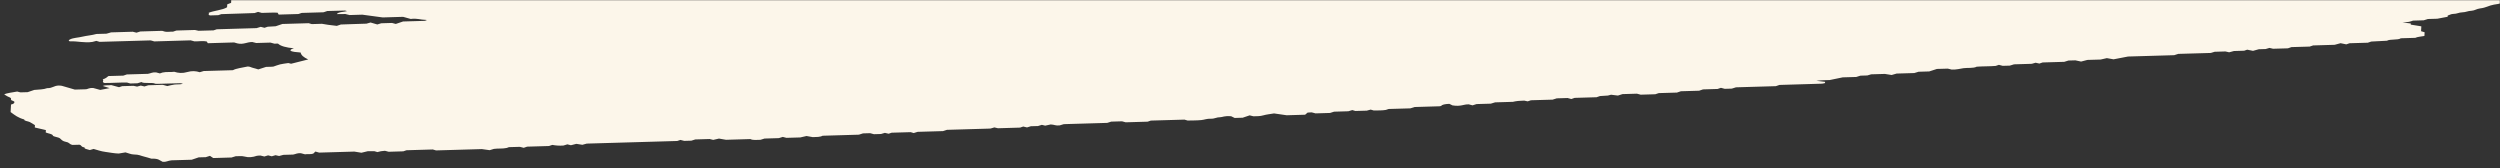 <svg width="1440" height="97" viewBox="0 0 1440 97" fill="none" xmlns="http://www.w3.org/2000/svg">
<rect x="0" y="0" width="1440" height="97" fill="#333333" stroke="none"/>
<mask id="mask0_214_327" style="mask-type:alpha" maskUnits="userSpaceOnUse" x="0" y="0" width="1440" height="97">
<rect width="1440" height="97" fill="#D9D9D9"/>
</mask>
<g mask="url(#mask0_214_327)">
<path d="M1323.98 -23.907C1324.22 -23.916 1324.91 -23.943 1326.4 -23.979C1328.92 -23.659 1330.39 -22.601 1333.88 -22.13C1334.77 -22.331 1335.88 -22.571 1337.19 -22.871C1337.69 -22.755 1338.39 -22.584 1339.16 -22.394C1339.88 -22.62 1340.6 -22.845 1341.39 -23.093C1342.74 -23.135 1344.13 -23.177 1345.52 -23.209C1346.04 -23.386 1346.53 -23.55 1347.41 -23.854C1350.09 -23.936 1353.13 -24.02 1355.81 -24.102C1356.69 -24.396 1357.18 -24.571 1357.93 -24.818C1359.71 -24.865 1361.76 -24.933 1363.81 -24.99C1364.73 -25.234 1365.52 -25.451 1366.6 -25.742C1367.92 -25.782 1369.57 -25.824 1370.99 -25.868C1371.66 -25.665 1372.16 -25.528 1372.73 -25.352C1373.45 -25.567 1374.2 -25.783 1375.02 -26.032C1376.97 -26.086 1379.05 -26.145 1381.14 -26.214C1381.95 -26.474 1382.71 -26.711 1383.49 -26.959C1386.27 -27.045 1389.08 -27.121 1391.85 -27.206C1392.37 -27.382 1392.86 -27.557 1393.45 -27.746C1395.69 -28.143 1398.07 -28.026 1400.42 -28.064C1400.92 -27.916 1401.39 -27.778 1402.1 -27.565C1404.21 -27.625 1406.56 -27.694 1408.84 -27.76C1409.39 -27.948 1409.92 -28.124 1410.57 -28.347C1413.15 -28.424 1415.92 -28.499 1418.9 -28.592C1420.93 -28.284 1423.19 -27.944 1425.92 -27.538C1426.68 -27.567 1428.07 -27.599 1429.98 -27.651C1430.2 -27.305 1430.44 -26.951 1430.76 -26.421C1427.2 -26.15 1424.08 -26.198 1421.11 -26.053C1420.29 -25.803 1419.54 -25.566 1418.72 -25.306C1417.34 -25.264 1415.98 -25.222 1414.79 -25.187C1413.91 -24.935 1413.19 -24.73 1412.5 -24.538C1411.86 -24.722 1411.36 -24.869 1410.73 -25.053C1410.04 -24.86 1409.32 -24.656 1408.44 -24.403C1407.28 -24.37 1405.89 -24.327 1404.54 -24.286C1403.72 -24.036 1402.93 -23.787 1402.12 -23.538C1400.1 -23.482 1398.02 -23.423 1395.8 -23.359C1394.63 -22.939 1393.42 -22.498 1391.95 -21.973C1389.08 -21.895 1386.04 -21.8 1383.36 -21.729C1381.73 -21.177 1380.45 -20.743 1379.15 -20.308C1377.53 -20.205 1375.88 -20.09 1374.1 -19.98C1373.76 -19.343 1373.42 -18.726 1373.01 -17.982C1371.88 -18.271 1371.14 -18.452 1370.37 -18.651C1368.71 -18.057 1366.98 -17.46 1365.25 -16.842C1367.06 -16.203 1369.65 -16.792 1372.96 -16.668C1373.57 -16.39 1374.72 -15.881 1375.52 -15.517C1377.8 -15.583 1379.19 -15.626 1381.24 -15.683C1382.31 -15.318 1383.59 -14.836 1385.03 -14.422C1386.87 -13.878 1388.48 -13.294 1391.46 -13.148C1393.52 -13.039 1394.15 -11.949 1397.19 -12.159C1398.17 -11.665 1399.08 -11.159 1400.16 -10.69C1401.81 -9.962 1403.36 -9.209 1405.27 -8.543C1407.25 -7.848 1409.59 -7.25 1411.73 -6.614C1413.22 -6.66 1414.6 -6.692 1415.79 -6.727C1418.76 -6.205 1420.22 -5.241 1423.74 -4.907C1426.43 -4.655 1428.38 -3.803 1430.75 -3.186C1432.64 -3.237 1434.72 -3.296 1436.8 -3.365C1437.3 -3.218 1437.8 -3.081 1438.64 -2.821C1439.9 -2.827 1441.55 -2.828 1443.21 -2.839C1444.19 -2.231 1445.17 -1.623 1446.22 -0.976C1445.45 -0.499 1444.37 -0.031 1443.99 0.452C1443.49 1.075 1441.81 1.347 1440.74 1.784C1439.63 2.242 1438.01 2.408 1436.47 2.675C1433.44 3.196 1432.17 4.432 1428.41 4.867C1426.63 5.07 1425.32 6.109 1423.7 6.181C1421.32 6.293 1420.42 7.056 1418.27 7.107C1416.22 7.154 1415.33 8.021 1412.88 8.031C1411.96 8.035 1410.86 8.649 1409.88 8.968C1409.88 9.217 1409.86 9.437 1409.84 9.656C1408.06 9.995 1406.32 10.322 1403.86 10.79C1402.63 10.827 1400.55 10.885 1398.47 10.944C1397.65 11.194 1396.9 11.441 1396.08 11.691C1394.07 11.747 1391.95 11.807 1389.9 11.875C1389.08 12.124 1388.43 12.42 1387.51 12.59C1386.69 12.747 1385.64 12.777 1383.85 12.928C1385.95 13.191 1387.28 13.359 1388.64 13.526C1388.65 13.755 1388.63 13.974 1388.6 14.183C1390.57 14.504 1392.53 14.814 1394.69 15.169C1394.63 16.16 1394.6 17.119 1394.54 17.975C1395.37 18.224 1395.87 18.361 1396.58 18.574C1396.54 19.242 1396.5 19.982 1396.46 20.712C1394.69 21.092 1392.44 21.157 1391.21 21.798C1388.46 21.881 1385.66 21.957 1382.88 22.043C1381.27 23.207 1376.67 22.394 1374.89 23.461C1371.82 23.62 1368.78 23.778 1365.85 23.931C1365.26 24.131 1364.73 24.307 1363.85 24.601C1360.48 24.698 1356.71 24.811 1353.34 24.908C1352.46 25.202 1351.97 25.377 1351.45 25.553C1350.45 25.342 1349.45 25.14 1348.18 24.877C1346.94 25.215 1345.89 25.495 1344.77 25.808C1340.68 25.923 1336.48 26.052 1332.35 26.168C1331.79 26.356 1331.27 26.532 1330.39 26.826C1327.02 26.923 1323.25 27.036 1319.88 27.133C1319 27.427 1318.51 27.602 1317.82 27.836C1315.24 27.914 1312.5 27.987 1309.29 28.078C1308.89 27.979 1308.12 27.8 1307.22 27.595C1306.57 27.787 1305.85 28.002 1305 28.242C1303.78 28.279 1302.39 28.321 1301.07 28.361C1299.95 28.664 1298.94 28.953 1297.73 29.29C1296.43 29.027 1295.43 28.816 1294.39 28.616C1293.9 28.791 1293.38 28.956 1292.63 29.214C1290.84 29.261 1288.83 29.328 1286.75 29.387C1285.83 29.63 1285.04 29.847 1283.99 30.127C1283.43 30.003 1282.73 29.842 1281.86 29.636C1280.04 29.684 1277.96 29.753 1275.64 29.821C1275.06 29.999 1274.3 30.236 1273.42 30.499C1267.24 30.683 1260.96 30.86 1254.68 31.037C1253.86 31.297 1253.11 31.534 1252.33 31.783C1243.24 32.047 1234.15 32.31 1225.76 32.558C1222.6 33.167 1219.97 33.674 1217.41 34.167C1216.15 33.945 1215.05 33.747 1213.55 33.482C1212.63 33.694 1211.51 33.944 1209.94 34.296C1207.76 34.358 1204.98 34.444 1202.34 34.513C1201.13 34.83 1200.08 35.099 1198.7 35.464C1197.53 35.207 1196.5 34.986 1195.43 34.756C1194.14 34.795 1192.76 34.837 1191.43 34.867C1190.62 35.127 1189.83 35.365 1189.01 35.615C1184.85 35.733 1180.65 35.862 1176.55 35.976C1175.97 36.176 1175.48 36.351 1174.69 36.61C1174.06 36.478 1173.39 36.326 1172.52 36.13C1171.9 36.3 1171.18 36.504 1170.3 36.757C1167.02 36.85 1163.55 36.951 1160.08 37.053C1159.27 37.302 1158.48 37.541 1157.63 37.802C1156.34 37.841 1154.95 37.883 1153.53 37.917C1152.83 37.735 1152.1 37.545 1151.36 37.344C1150.87 37.519 1150.35 37.684 1149.53 37.965C1146.14 38.272 1142.32 38.136 1138.6 38.414C1136.62 39.426 1133.46 38.943 1130.99 39.277C1128.81 39.579 1126.98 40.179 1124.2 40.077C1123.6 39.934 1122.83 39.745 1121.93 39.529C1120.05 39.58 1117.96 39.649 1115.68 39.705C1114.31 40.143 1112.81 40.637 1111.24 41.145C1109.19 41.202 1107.07 41.262 1105.09 41.327C1104.24 41.589 1103.46 41.827 1102.64 42.077C1099.17 42.178 1095.7 42.279 1092.46 42.371C1091.48 42.648 1090.69 42.876 1089.58 43.2C1088.48 43.023 1087.38 42.846 1085.68 42.578C1083.67 42.634 1080.89 42.719 1077.79 42.807C1077.26 42.962 1076.48 43.19 1075.56 43.464C1074.37 43.499 1072.98 43.542 1071.6 43.584C1070.78 43.834 1070.03 44.081 1069.21 44.331C1066.47 44.415 1063.69 44.49 1061.41 44.556C1058.72 45.117 1056.42 45.59 1053.92 46.101C1051.81 46.182 1049.39 46.149 1046.23 46.541C1048.52 46.818 1049.92 46.983 1051.25 47.14C1051.26 47.4 1051.24 47.62 1051.21 47.839C1050.62 47.966 1050.07 48.174 1049.5 48.196C1041.18 48.462 1032.81 48.698 1024.95 48.925C1023.97 49.254 1023.48 49.429 1022.89 49.628C1015.29 49.845 1007.59 50.077 999.921 50.297C999.103 50.546 998.352 50.794 997.534 51.044C996.179 51.085 994.791 51.127 993.436 51.158C992.701 50.968 991.965 50.777 991.263 50.585C990.708 50.773 990.218 50.938 989.336 51.242C986.659 51.323 983.618 51.408 980.942 51.489C980.059 51.783 979.57 51.958 978.688 52.252C975.317 52.35 971.549 52.462 968.178 52.56C967.296 52.853 966.806 53.028 965.924 53.322C962.553 53.42 958.785 53.532 955.414 53.63C954.532 53.924 954.042 54.099 953.454 54.288C950.744 54.37 947.968 54.445 945.026 54.536C944.391 54.363 943.656 54.162 942.887 53.962C940.144 54.046 937.335 54.122 934.559 54.207C933.774 54.456 933.022 54.703 931.911 55.047C930.847 54.921 929.684 54.778 927.955 54.563C927.758 54.612 927.07 54.795 926.153 55.038C924.8 55.121 923.149 55.226 921.598 55.326C920.978 55.538 920.488 55.712 919.606 56.006C915.541 56.12 911.079 56.248 907.014 56.372C906.132 56.666 905.642 56.841 905.087 57.029C904.352 56.838 903.649 56.647 902.914 56.456C900.865 56.513 898.75 56.573 896.701 56.641C895.916 56.89 895.132 57.138 894.314 57.388C890.117 57.507 885.953 57.634 881.821 57.75C881.233 57.95 880.743 58.114 879.96 58.383C879.326 58.252 878.659 58.11 877.925 57.951C875.389 57.978 873.225 58.214 871.434 58.657C868.129 58.752 864.658 58.853 861.188 58.954C860.37 59.204 859.585 59.442 858.702 59.705C856.025 59.786 853.249 59.861 850.506 59.945C849.688 60.195 848.937 60.442 848.185 60.679C847.449 60.478 846.681 60.278 846.012 60.106C843.03 59.991 841.533 61.505 836.638 60.703C836.571 60.675 835.492 60.154 834.818 59.815C832.219 59.914 830.656 60.297 830.13 60.962C829.869 61.045 829.61 61.2 829.379 61.209C824.488 61.365 819.596 61.499 814.804 61.641C813.954 61.913 813.169 62.151 812.385 62.41C808.22 62.527 804.023 62.656 799.859 62.773C799.336 62.949 798.814 63.126 798.258 63.313C795.99 63.702 793.637 63.594 791.256 63.633C790.754 63.485 790.286 63.347 789.516 63.126C788.861 63.297 788.174 63.49 787.256 63.733C785.141 63.793 782.795 63.862 780.679 63.922C779.977 63.719 779.508 63.581 778.939 63.405C778.219 63.62 777.467 63.847 776.649 64.086C773.972 64.167 771.163 64.243 768.42 64.327C767.602 64.577 766.851 64.824 766.099 65.061C763.256 65.149 760.48 65.224 757.77 65.306C756.968 65.097 756.199 64.898 755.498 64.716C754.738 64.756 754.045 64.803 753.187 64.846C752.738 65.217 752.289 65.609 751.745 66.078C748.407 66.174 744.936 66.275 741.136 66.389C738.973 66.076 736.411 65.705 733.849 65.334C731.779 65.695 729.373 65.932 727.704 66.433C725.774 67.017 723.884 66.912 721.968 66.985C721.2 66.796 720.499 66.625 719.797 66.443C718.458 66.9 717.184 67.324 715.779 67.804C714.556 67.841 713.201 67.882 711.152 67.939C710.377 67.563 709.297 67.021 709.163 66.964C705.212 66.615 704.154 67.498 702.963 67.502C700.515 67.502 699.691 68.47 697.471 68.378C695.151 68.279 693.789 68.987 691.975 69.16C689.338 69.417 686.491 69.37 684.078 69.431C683.242 69.192 682.773 69.043 682.238 68.897C675.727 69.083 669.15 69.272 662.871 69.459C662.119 69.707 661.629 69.882 661.042 70.081C656.943 70.196 652.746 70.325 648.416 70.448C647.782 70.285 647.046 70.084 646.277 69.874C644.228 69.931 642.146 69.99 640.064 70.059C639.279 70.308 638.527 70.545 637.775 70.781C629.678 71.018 621.614 71.253 613.55 71.488C613.219 71.5 612.889 71.523 612.625 71.544C611.808 71.793 611.023 72.032 610.434 72.21C608.032 72.552 607.473 71.772 605.219 71.681C604.497 71.833 603.382 72.084 602.036 72.375C601.569 72.257 600.868 72.097 600.1 71.907C599.413 72.121 598.661 72.358 597.876 72.596C596.521 72.637 595.133 72.68 593.778 72.711C592.993 72.949 592.274 73.184 591.554 73.399C590.786 73.21 590.084 73.039 589.383 72.878C588.763 73.09 588.24 73.266 587.554 73.5C583.588 73.62 579.424 73.737 574.83 73.871C574.429 73.772 573.661 73.593 572.76 73.388C572.106 73.579 571.386 73.794 570.601 74.022C570.369 74.031 570.007 74.066 569.676 74.078C561.612 74.313 553.581 74.547 545.451 74.784C544.699 75.021 543.947 75.269 543.163 75.517C538.305 75.661 533.413 75.796 528.555 75.939C527.77 76.177 527.018 76.414 526.298 76.64C525.763 76.483 525.261 76.336 524.558 76.123C521.055 76.225 517.32 76.337 513.585 76.438C513.063 76.614 512.54 76.79 511.854 77.024C511.187 76.873 510.486 76.712 509.684 76.524C509.03 76.716 508.277 76.932 507.46 77.182C506.204 77.219 504.816 77.262 503.361 77.296C502.693 77.114 501.924 76.914 501.221 76.712C499.8 76.756 498.412 76.798 497.09 76.828C496.273 77.088 495.521 77.325 494.703 77.575C487.73 77.779 480.756 77.982 473.816 78.185C472.455 78.955 470.304 78.933 468.155 78.984C467.123 78.805 466.056 78.606 464.557 78.34C463.639 78.552 462.524 78.803 460.949 79.165C458.768 79.228 455.992 79.313 452.984 79.396C452.416 79.251 451.648 79.052 450.879 78.862C450.16 79.088 449.408 79.325 448.623 79.563C445.847 79.648 443.071 79.723 440.361 79.805C439.544 80.065 438.759 80.303 438.039 80.529C435.955 80.546 433.652 80.873 432.233 80.105C427.54 80.243 422.682 80.386 418.187 80.516C417.288 80.363 416.755 80.269 416.189 80.176C415.656 80.082 415.09 79.989 414.124 79.818C413.205 80.03 412.09 80.281 410.811 80.579C410.277 80.454 409.575 80.272 408.773 80.074C406.096 80.155 403.287 80.231 400.478 80.318C399.726 80.555 398.974 80.791 398.222 81.028C396.801 81.072 395.413 81.115 394.124 81.143C393.322 80.945 392.62 80.763 391.919 80.592C391.331 80.792 390.808 80.968 390.089 81.204C372.87 81.704 355.42 82.204 337.969 82.714C337.085 82.956 336.266 83.174 335.448 83.404C334.483 83.253 333.451 83.084 331.986 82.859C331.003 83.105 329.954 83.374 328.84 83.656C328.239 83.502 327.504 83.311 326.802 83.14C326.017 83.378 325.232 83.617 324.546 83.83C322.005 84.021 320.011 83.795 318.113 83.461C317.59 83.638 317.101 83.812 316.218 84.106C312.153 84.22 307.691 84.349 303.626 84.472C302.744 84.766 302.255 84.941 301.667 85.141C300.965 84.959 300.23 84.769 299.462 84.579C297.445 84.635 295.363 84.694 293.149 84.758C292.724 84.909 292.268 85.083 291.941 85.2C289.482 85.772 286.986 85.409 284.518 85.754C283.929 85.932 283.144 86.17 282.065 86.503C281.001 86.356 279.87 86.191 277.541 85.874C269.51 86.108 260.157 86.381 251.168 86.641C250.331 86.392 249.829 86.255 249.294 86.099C244.171 86.242 239.015 86.397 234.124 86.542C233.373 86.79 232.883 86.964 232.295 87.164C229.585 87.246 226.809 87.321 223.867 87.413C223.233 87.249 222.497 87.049 221.728 86.849C219.881 86.992 218.862 87.156 217.389 87.597C216.888 87.46 216.419 87.312 215.583 87.073C214.623 87.078 213.267 87.088 211.812 87.102C210.763 87.351 209.681 87.621 208.173 87.98C207.241 87.829 206.142 87.652 204.111 87.313C197.931 87.497 190.693 87.7 183.818 87.9C182.981 87.651 182.48 87.514 181.677 87.284C181.23 87.718 180.815 88.098 180.433 88.487C178.998 89.031 177.095 88.594 175.683 88.887C174.748 88.642 174.012 88.441 173.343 88.258C171.086 88.064 170.353 88.81 168.807 89.035C167.055 89.081 165.304 89.138 163.221 89.196C162.632 89.354 161.846 89.572 160.765 89.852C160.198 89.728 159.53 89.577 158.696 89.39C158.042 89.582 157.322 89.796 156.536 90.024C155.868 89.841 155.133 89.661 154.431 89.48C153.712 89.705 152.96 89.932 152.273 90.145C151.438 89.938 150.703 89.747 150.002 89.587C149.21 89.648 148.282 89.621 147.923 89.749C145.605 90.556 143.201 90.846 140.726 90.149C139.221 89.727 137.479 90.044 135.79 89.983C135.037 90.21 134.252 90.448 133.369 90.721C129.998 90.819 126.528 90.92 122.827 91.03C122.216 90.637 121.571 90.203 120.926 89.77C120.076 90.042 119.291 90.28 118.506 90.528C117.118 90.571 115.763 90.612 114.441 90.642C113.102 91.099 111.827 91.522 110.423 92.003C106.424 92.114 102.293 92.24 98.757 92.344C96.516 92.586 95.852 93.392 93.694 93.204C91.945 92.448 91.534 91.225 87.173 91.391C85.701 90.969 84.36 90.499 82.757 90.123C80.988 89.712 80.101 89.007 77.155 88.984C75.5 88.964 74.116 88.257 72.278 87.775C71.259 87.949 70.076 88.15 68.399 88.433C65.883 88.383 63.347 87.845 60.654 87.49C58.027 87.153 56.111 86.373 53.906 85.79C53.186 86.005 52.433 86.221 51.713 86.436C50.339 85.968 48.211 85.706 48.743 84.894C46.517 84.657 47.278 83.795 45.806 83.362C44.484 83.402 43.096 83.444 41.807 83.473C39.74 83.073 40.201 82.15 38.101 81.751C35.868 81.326 35.404 80.417 34.549 79.7C33.627 78.955 30.609 78.758 30.45 78.066C30.216 77.128 27.793 76.939 26.346 76.308C26.366 75.953 26.383 75.525 26.426 74.92C24.256 74.42 21.886 73.865 20.049 73.435C20.091 72.788 20.111 72.454 20.131 72.089C19.182 71.511 18.298 70.879 17.151 70.298C16.172 69.794 13.652 69.651 14.017 68.825C10.373 67.829 8.631 66.407 6.112 64.546C6.171 63.493 6.241 61.866 6.343 60.217C7.918 59.855 8.296 59.372 8.307 58.779C8.32 58.268 7.089 58.076 6.579 57.731C6.07 57.386 6.58 56.867 6.201 56.475C5.856 56.103 4.852 55.819 4.243 55.478C3.602 55.138 3.059 54.784 2.415 54.382C3.905 53.554 7.17 53.274 9.895 52.722C10.296 52.821 11.032 53.022 11.733 53.203C13.155 53.16 14.543 53.117 15.931 53.085C17.205 52.651 18.479 52.228 19.753 51.794C22.291 51.551 25.137 51.568 27.126 50.784C30.435 50.803 30.811 49.373 33.851 49.267C34.448 49.318 35.209 49.32 35.644 49.438C38.119 50.135 40.528 50.845 43.105 51.6C45.022 51.548 47.071 51.49 49.616 51.414C50.735 51.267 51.401 50.503 53.758 50.704C55.095 51.07 56.533 51.462 57.736 51.791C59.641 51.427 61.383 51.1 63.156 50.762C61.817 50.345 60.477 49.927 59.171 49.509C60.67 48.9 62.57 49.264 64.082 49.009C65.653 49.438 67.124 49.84 68.562 50.233C69.118 50.045 69.607 49.87 70.392 49.622C72.177 49.574 74.192 49.508 76.903 49.436C77.136 49.489 77.937 49.656 78.971 49.877C79.528 49.721 80.215 49.528 81.1 49.296C81.734 49.449 82.435 49.62 83.203 49.799C83.89 49.585 84.642 49.349 85.427 49.11C88.17 49.026 90.979 48.95 93.755 48.865C94.524 49.075 95.26 49.276 96.363 49.567C97.675 49.278 98.984 48.895 100.498 48.691C102.045 48.486 103.942 48.768 105.377 48.224C104.844 48.119 104.34 47.92 103.811 47.93C99.976 48.014 96.11 48.14 92.276 48.245C91.284 48.273 89.699 48.354 89.395 48.199C87.541 47.281 82.949 48.341 81.452 47.253C80.667 47.502 79.915 47.728 79.163 47.965C77.775 48.007 76.387 48.05 74.998 48.082C74.496 47.935 74.028 47.797 73.124 47.529C69.152 47.472 64.632 47.822 60.198 47.804C58.19 47.204 60.24 46.314 59.125 45.7C61.123 45.166 61.429 44.509 62.461 43.803C65.336 43.725 68.376 43.63 71.054 43.559C71.936 43.265 72.425 43.09 73.046 42.879C77.111 42.765 81.275 42.638 85.209 42.529C86.951 42.244 87.717 41.507 89.909 41.704C90.644 41.895 91.379 42.096 92.115 42.286C92.604 42.111 93.127 41.946 93.584 41.783C95.913 41.246 98.344 41.663 100.383 41.346C102.762 42.109 105.085 42.312 107.801 41.511C110.55 40.708 112.839 40.881 115.05 41.598C115.77 41.383 116.522 41.157 117.34 40.917C122.827 40.76 128.412 40.599 134.163 40.432C135.944 39.406 139.403 39.014 142.684 38.305C144.041 38.316 144.624 38.856 145.826 39.133C146.894 39.373 147.8 39.693 148.77 39.978C150.273 39.494 151.81 39.008 153.248 38.537C154.438 38.502 155.495 38.472 156.553 38.442C156.882 38.409 157.313 38.413 157.509 38.343C158.816 37.929 159.922 37.439 161.332 37.084C162.643 36.763 164.29 36.586 166.1 36.308C166.434 36.4 167.169 36.58 167.67 36.717C170.98 35.883 174.258 35.06 177.535 34.237C174.842 33.029 173.39 31.703 173.181 30.261C170.952 29.939 167.746 30.02 167.242 28.957C167.432 28.752 167.523 28.53 167.847 28.351C168.204 28.16 168.827 28.001 169.317 27.837C164.8 27.405 161.558 26.55 160.113 25.096C159.419 25.123 158.725 25.139 158.064 25.154C157.295 24.944 156.559 24.743 155.79 24.532C153.014 24.618 150.238 24.692 147.594 24.773C146.726 24.556 145.957 24.366 145.289 24.194C142.146 24.2 140.157 25.837 136.683 24.981C136.182 24.844 135.713 24.695 134.843 24.447C130.051 24.588 124.895 24.733 119.706 24.89C119.46 24.493 119.283 24.188 119.072 23.883C116.97 23.412 114.407 23.884 112.023 23.83C111.321 23.638 110.585 23.437 109.817 23.237C102.843 23.441 95.837 23.646 88.863 23.85C88.361 23.702 87.893 23.564 87.391 23.427C87.124 23.375 86.855 23.26 86.591 23.27C76.808 23.539 67.025 23.829 57.374 24.104C56.739 23.92 56.27 23.782 55.5 23.551C54.878 23.721 54.19 23.903 53.273 24.136C48.537 24.879 44.748 23.587 40.158 23.824C39.215 23.381 39.6 23.055 40.509 22.614C42.198 21.779 45.172 21.686 47.401 21.133C49.695 20.556 52.896 20.34 55.547 19.573C57.266 19.528 59.315 19.46 61.364 19.403C62.215 19.152 63.033 18.923 63.982 18.647C67.915 18.528 72.079 18.411 76.508 18.283C77.076 18.428 77.844 18.628 78.613 18.817C79.332 18.592 80.084 18.355 80.836 18.129C85.067 18.009 89.231 17.881 93.428 17.762C93.93 17.91 94.432 18.057 95.034 18.232C96.435 18.522 98.175 18.164 99.666 18.232C100.352 17.998 100.842 17.833 101.594 17.586C104.8 17.495 108.237 17.395 112.269 17.272C112.603 17.343 113.37 17.511 114.371 17.733C117.147 17.648 120.188 17.564 123.03 17.486C123.749 17.24 124.239 17.076 124.859 16.865C132.428 16.649 140.128 16.417 147.796 16.197C148.614 15.948 149.399 15.71 150.183 15.461C150.885 15.642 151.62 15.822 152.355 16.013C152.845 15.838 153.368 15.672 154.184 15.392C155.505 15.32 157.155 15.216 158.806 15.121C160.08 14.698 161.321 14.265 162.66 13.808C167.717 13.657 172.873 13.512 177.797 13.366C178.499 13.568 179.001 13.716 179.57 13.881C181.553 13.826 183.635 13.768 185.453 13.709C186.785 13.928 187.852 14.138 189.015 14.291C190.712 14.518 192.439 14.712 194.002 14.902C194.884 14.608 195.374 14.434 196.321 14.116C201.01 13.864 206.204 13.864 211.092 13.625C212.041 13.36 212.729 13.167 213.449 12.963C214.821 13.368 216.059 13.727 217.33 14.095C218.083 13.869 218.802 13.643 219.587 13.405C221.603 13.349 223.685 13.29 225.8 13.22C226.535 13.411 227.237 13.602 227.973 13.793C229.246 13.359 230.52 12.925 232.153 12.374C236.219 12.26 240.681 12.132 244.448 12.019C246.057 11.697 246.081 11.447 245.088 11.432C242.109 11.411 240.118 10.383 236.598 10.924C235.16 10.521 233.689 10.119 232.184 9.697C228.019 9.815 223.822 9.944 220.451 10.041C216.36 9.489 212.902 9.028 208.678 8.45C206.86 8.499 204.084 8.584 201.308 8.669C200.506 8.46 199.737 8.271 198.936 8.072C197.381 8.09 195.694 8.102 194.041 8.124C194.556 6.897 197.932 6.924 199.865 6.413C199.463 6.293 199.058 6.069 198.661 6.074C195.19 6.144 191.72 6.255 188.514 6.347C187.763 6.604 187.24 6.77 186.358 7.074C182.292 7.188 177.831 7.316 173.766 7.44C172.884 7.734 172.394 7.909 171.904 8.074C168.136 8.186 164.368 8.288 160.535 8.403C160.322 8.037 160.113 7.743 159.864 7.305C157.046 7.142 153.912 7.407 150.803 7.432C150.102 7.251 149.366 7.05 148.63 6.849C148.14 7.013 147.651 7.188 146.638 7.518C140.594 7.811 134.011 7.854 127.471 8.146C126.949 8.322 126.459 8.497 125.707 8.744C124.286 8.788 122.634 8.83 120.981 8.883C119.345 8.477 120.875 7.825 120.131 7.406C123.027 6.119 128.276 5.825 130.794 4.177C130.813 3.802 130.854 3.155 130.895 2.498C131.645 2.209 132.297 1.955 133.113 1.643C133.147 0.819 133.213 -0.058 133.244 -0.986C132.674 -1.172 131.971 -1.385 131.268 -1.618C131.285 -2.035 131.301 -2.483 131.35 -2.922C131.875 -3.047 132.429 -3.276 132.99 -3.297C136.426 -3.429 139.897 -3.509 142.905 -3.603C143.819 -3.919 144.342 -4.085 144.93 -4.294C151.804 -4.494 158.777 -4.698 165.751 -4.902C166.569 -5.152 167.354 -5.39 168.139 -5.628C168.84 -5.446 169.575 -5.266 170.277 -5.085C171.029 -5.311 171.748 -5.537 172.501 -5.763C173.07 -5.598 173.538 -5.459 174.073 -5.303C176.15 -5.496 176.985 -6.174 178.558 -6.577C179.986 -6.434 180.706 -5.774 182.844 -6.106C183.596 -6.343 184.38 -6.591 185.198 -6.841C189.362 -6.958 193.56 -7.087 197.724 -7.205C198.247 -7.381 198.769 -7.557 199.618 -7.85C204.37 -8.187 209.569 -8.084 214.52 -8.377C215.437 -8.641 216.222 -8.869 217.334 -9.202C218.433 -9.036 219.531 -8.859 221.262 -8.582C223.245 -8.637 226.021 -8.722 229.128 -8.809C229.619 -8.953 230.404 -9.181 231.353 -9.456C232.543 -9.491 233.898 -9.533 235.121 -9.569C236.73 -9.88 237.531 -10.577 239.855 -10.374C240.466 -9.971 241.111 -9.537 241.722 -9.134C242.581 -9.167 243.275 -9.183 243.936 -9.198C244.491 -9.385 244.981 -9.55 245.765 -9.819C249.194 -10.148 253.005 -9.981 256.798 -10.292C257.837 -10.821 259.353 -10.962 261.236 -11.045C262.657 -11.099 264.033 -11.443 265.448 -11.653C265.65 -11.567 265.95 -11.506 266.02 -11.415C266.127 -11.21 266.135 -10.992 266.143 -10.774C266.378 -10.7 266.615 -10.563 266.879 -10.573C269.656 -10.637 272.432 -10.723 275.472 -10.807C276.028 -10.985 276.78 -11.222 277.597 -11.482C279.614 -11.538 281.729 -11.598 283.811 -11.667C284.546 -11.476 285.248 -11.284 285.983 -11.094C287.29 -11.529 288.531 -11.962 289.903 -12.42C291.421 -12.53 293.904 -12.479 294.587 -12.786C296.733 -13.784 301.064 -13.012 302.739 -14.19C303.508 -13.991 304.21 -13.799 304.978 -13.61C309.109 -13.726 313.307 -13.854 317.504 -13.973C318.289 -14.222 319.04 -14.469 319.727 -14.682C321.214 -14.729 322.602 -14.761 323.858 -14.799C324.727 -14.582 325.462 -14.391 326.163 -14.22C328.047 -14.271 329.799 -14.328 331.881 -14.386C332.47 -14.544 333.257 -14.751 334.206 -15.006C335.105 -14.864 336.104 -14.704 337.369 -14.502C339.865 -14.993 342.492 -15.499 345.579 -16.107C350.537 -16.254 356.155 -16.416 361.741 -16.578C362.242 -16.441 362.711 -16.292 363.715 -16.008C366.229 -15.999 369.301 -16.137 372.308 -16.252C376.55 -17.212 380.182 -17.708 383.203 -17.74C383.704 -17.603 384.173 -17.455 384.775 -17.28C385.495 -17.495 386.215 -17.709 387.066 -17.95C389.016 -18.004 391.098 -18.062 393.279 -18.135C393.947 -17.963 394.683 -17.762 395.418 -17.561C396.66 -17.983 397.934 -18.417 399.436 -18.922C405.418 -19.098 411.665 -19.274 417.911 -19.461C418.828 -19.704 419.614 -19.921 420.727 -20.224C423.801 -20.31 427.271 -20.411 431.435 -20.539C432.297 -20.499 432.856 -19.729 435.258 -20.071C435.88 -20.261 436.632 -20.498 437.581 -20.773C447.892 -21.073 458.402 -21.381 468.879 -21.677C469.144 -21.687 469.38 -21.561 469.68 -21.499C469.196 -21.189 468.712 -20.869 468.227 -20.559C470.26 -20.168 472.458 -20.679 474.087 -20.46C477.633 -21.178 481.221 -21.659 483.496 -22.745C488.387 -22.89 493.279 -23.024 498.137 -23.168C498.955 -23.418 499.74 -23.656 500.525 -23.894C501.226 -23.713 501.961 -23.533 502.696 -23.342C503.186 -23.517 503.709 -23.683 504.199 -23.858C504.461 -23.92 504.754 -24.045 505.018 -24.055C516.189 -24.388 527.393 -24.712 538.366 -25.026C539.052 -25.261 539.542 -25.425 540.227 -25.66C541.16 -25.497 542.159 -25.327 543.591 -25.09C544.509 -25.302 545.625 -25.553 547.166 -25.914C550.801 -26.021 554.966 -26.139 558.965 -26.26C560.607 -26.562 561.408 -27.27 563.565 -27.081C564.301 -26.88 565.036 -26.69 565.771 -26.499C567.887 -26.559 570.002 -26.619 571.985 -26.684C572.802 -26.934 573.522 -27.149 574.275 -27.365C574.844 -27.199 575.345 -27.052 576.015 -26.849C580.642 -26.983 585.5 -27.127 590.689 -27.273C592.627 -27.66 594.925 -28.122 597.847 -28.712C602.012 -28.83 606.903 -28.975 611.959 -29.126C612.561 -28.972 613.296 -28.771 613.931 -28.608C616.197 -29.069 618.429 -29.529 620.629 -29.977C621.396 -29.799 622.164 -29.62 623.233 -29.359C624.349 -29.599 625.465 -29.839 627.204 -30.208C630.641 -30.308 634.806 -30.425 638.97 -30.553C639.82 -30.804 640.606 -31.032 641.522 -31.306C643.406 -31.357 645.488 -31.416 647.735 -31.491C648.337 -31.327 649.105 -31.127 649.874 -30.917C651.196 -30.957 652.617 -31.001 654.7 -31.059C655.709 -31.483 657.012 -32.032 658.51 -32.652C661.403 -32.263 663.997 -31.914 666.858 -31.523C667.25 -31.642 667.97 -31.847 668.723 -32.063C669.69 -31.871 670.691 -31.659 671.991 -31.397C673.202 -31.734 674.25 -32.024 675.233 -32.291C687.891 -32.659 700.483 -33.026 713.273 -33.389C713.684 -33.019 714.096 -32.65 714.678 -32.131C715.767 -32.203 716.955 -32.291 718.506 -32.402C717.467 -32.747 716.797 -32.961 716.16 -33.187C717.9 -33.524 719.675 -33.852 722.105 -34.319C722.667 -34.341 724.055 -34.373 725.443 -34.415C726.227 -34.674 727.012 -34.913 727.797 -35.161C729.879 -35.22 731.961 -35.278 734.01 -35.346C734.779 -35.136 735.515 -34.935 736.584 -34.653C737.669 -34.851 738.819 -35.061 741.382 -35.523C746.405 -35.673 752.949 -35.861 759.13 -36.034C760.012 -36.328 760.501 -36.503 761.384 -36.797C770.373 -37.057 779.726 -37.331 788.683 -37.589C789.565 -37.883 790.055 -38.058 790.675 -38.269C796.129 -38.425 801.681 -38.585 806.969 -38.745C808.778 -39.022 809.511 -39.769 812.067 -39.543C812.376 -39.253 812.753 -38.893 813.235 -38.422C814.03 -38.39 814.957 -38.363 816.282 -38.32C816.591 -38.03 817.002 -37.66 817.483 -37.21C818.31 -37.2 819.27 -37.195 820.131 -37.176C821.69 -37.943 822.051 -38.894 825.077 -39.353C828.203 -38.952 831.328 -38.54 834.787 -38.089C835.395 -38.633 835.843 -39.025 836.258 -39.405C836.52 -39.488 836.779 -39.633 837.043 -39.643C840.546 -39.756 844.05 -39.858 847.421 -39.956C848.238 -40.206 848.991 -40.432 849.644 -40.645C850.479 -40.437 851.247 -40.258 852.316 -39.987C853.433 -40.217 854.549 -40.447 856.781 -40.907C860.02 -40.999 864.482 -41.128 868.547 -41.252C869.429 -41.545 869.918 -41.72 870.539 -41.931C871.943 -41.548 873.381 -41.155 874.818 -40.773C875.308 -40.947 875.831 -41.113 876.321 -41.288C876.946 -41.364 877.57 -41.492 878.198 -41.516C880.61 -41.608 883.056 -41.67 885.171 -41.73C886.206 -41.478 886.941 -41.298 887.475 -41.172C889.931 -40.975 890.494 -41.829 892.937 -41.985C893.57 -41.873 894.635 -41.685 895.768 -41.479C897.804 -41.9 900.036 -42.36 902.334 -42.833C902.735 -42.723 903.204 -42.574 903.706 -42.437C903.972 -42.385 904.241 -42.291 904.505 -42.291C908.67 -42.398 912.867 -42.527 916.833 -42.636C917.519 -42.871 918.042 -43.047 918.76 -43.293C928.279 -43.573 938.029 -43.852 947.779 -44.13C948.663 -44.372 949.448 -44.6 950.529 -44.891C952.281 -44.937 954.329 -45.005 956.742 -45.076C957.243 -44.96 957.978 -44.769 958.913 -44.555C964.3 -44.709 969.885 -44.87 975.636 -45.037C976.257 -45.227 977.042 -45.476 977.794 -45.713C978.496 -45.531 979.231 -45.351 979.966 -45.161C980.455 -45.336 980.978 -45.501 982.024 -45.853C987.345 -46.015 993.195 -46.176 998.846 -46.35C999.565 -46.585 1000.05 -46.76 1000.71 -46.983C1001.67 -46.822 1002.67 -46.662 1003.9 -46.46C1005.25 -46.73 1006.66 -47.013 1008.53 -47.386C1009.43 -47.202 1010.47 -46.981 1011.77 -46.718C1013.43 -46.584 1014.53 -47.084 1015.45 -47.41C1017.88 -47.087 1020.07 -46.785 1022.3 -46.485C1022.82 -46.661 1023.31 -46.826 1023.93 -47.047C1024.63 -46.886 1025.33 -46.715 1026.17 -46.508C1028.78 -46.587 1031.56 -46.661 1034.33 -46.747C1035.1 -46.536 1035.87 -46.337 1036.61 -46.136C1037.06 -46.299 1037.55 -46.474 1037.91 -46.602C1038.34 -46.712 1038.6 -46.847 1038.86 -46.857C1042.33 -46.969 1045.83 -47.071 1049.21 -47.169C1049.83 -47.38 1050.32 -47.554 1051.17 -47.826C1051.77 -47.693 1052.43 -47.552 1053.37 -47.359C1053.96 -47.516 1054.64 -47.709 1055.92 -48.06C1056.96 -47.61 1058.11 -47.123 1058.58 -46.902C1061.87 -46.621 1062.73 -47.289 1064.01 -47.567C1065.5 -47.614 1066.89 -47.646 1068.11 -47.682C1068.95 -47.485 1069.65 -47.314 1070.35 -47.143C1070.97 -47.354 1071.49 -47.53 1072.37 -47.824C1077.13 -47.964 1082.32 -48.11 1087.08 -48.25C1087.96 -48.544 1088.45 -48.719 1088.94 -48.883C1092.02 -48.969 1095.09 -49.066 1097.87 -49.14C1098.6 -48.929 1099.1 -48.782 1099.64 -48.625C1101.69 -48.682 1103.77 -48.741 1105.82 -48.809C1106.59 -48.599 1107.36 -48.399 1108.09 -48.209C1108.58 -48.383 1109.11 -48.549 1109.66 -48.747C1110.97 -49.068 1110.99 -48.507 1112.92 -48.413C1119.43 -48.6 1127.06 -48.828 1134.5 -49.039C1135.86 -48.8 1136.93 -48.601 1138.43 -48.336C1139.35 -48.548 1140.46 -48.799 1141.77 -49.088C1142.28 -48.962 1142.98 -48.791 1143.81 -48.593C1150.69 -48.793 1157.66 -48.997 1164.6 -49.2C1165.4 -48.991 1166.14 -48.8 1167.31 -48.491C1168.58 -49.049 1169.85 -49.608 1171.05 -50.122C1173.34 -49.898 1175.07 -49.61 1176.96 -49.578C1178.72 -49.541 1180.4 -49.615 1181.22 -49.042C1183.46 -49.108 1185.51 -49.165 1187.83 -49.232C1188.41 -49.421 1189.2 -49.66 1190.05 -49.921C1192.03 -49.976 1194.15 -50.036 1196.26 -50.106C1196.96 -49.925 1197.7 -49.734 1198.44 -49.533C1198.93 -49.708 1199.45 -49.874 1200 -50.062C1202.27 -50.44 1204.66 -50.343 1206.87 -50.365C1207.71 -50.168 1208.48 -49.979 1209.55 -49.718C1210.66 -49.948 1211.78 -50.188 1213.58 -50.569C1220.46 -50.769 1228.12 -50.989 1235.16 -51.195C1237.4 -51.437 1237.97 -52.281 1240.96 -51.885C1240.99 -51.886 1241.73 -51.675 1242.57 -51.467C1245.28 -51.55 1248.05 -51.625 1250.89 -51.712C1251.65 -51.949 1252.4 -52.186 1253.15 -52.423C1254.57 -52.467 1255.96 -52.51 1257.25 -52.538C1258.08 -52.33 1258.82 -52.129 1259.62 -51.921C1269.4 -52.2 1279.19 -52.49 1289.2 -52.779C1289.44 -52.476 1289.69 -52.194 1290 -51.789C1289.97 -51.809 1290.14 -51.659 1290.37 -51.658C1297.61 -51.788 1304.85 -51.929 1312.02 -52.068C1312.59 -51.902 1313.1 -51.755 1313.73 -51.571C1314.45 -51.775 1315.17 -51.98 1316.02 -52.231C1319.99 -52.341 1324.18 -52.469 1328.55 -52.594C1329.15 -52.43 1329.92 -52.241 1330.69 -52.031C1335.51 -52.173 1340.4 -52.308 1345.39 -52.457C1345.8 -52.316 1346.27 -52.167 1346.33 -52.149C1347.03 -51.978 1347.3 -51.853 1347.53 -51.862C1351.73 -51.97 1355.93 -52.099 1360.32 -52.225C1360.63 -51.945 1360.91 -51.654 1361.25 -51.313C1358.26 -50.751 1355.41 -50.215 1352.51 -49.678C1353.11 -49.576 1353.65 -49.42 1354.25 -49.411C1355.27 -49.388 1356.36 -49.492 1357.39 -49.469C1357.88 -49.456 1358.25 -49.262 1358.66 -49.142C1358.39 -49.059 1358.17 -48.905 1357.9 -48.895C1355.82 -48.816 1353.74 -48.767 1351.76 -48.702C1350.88 -48.419 1350.09 -48.18 1349.27 -47.92C1347.22 -47.863 1345.14 -47.804 1342.99 -47.743C1341.79 -47.322 1340.54 -46.89 1339.17 -46.4C1337.62 -46.299 1335.97 -46.195 1334.29 -46.089C1333.8 -45.914 1333.28 -45.748 1332.39 -45.444C1330.38 -45.388 1328 -45.318 1325.59 -45.246C1323.54 -45.189 1321.79 -45.101 1319.89 -44.55C1318.28 -44.093 1315.06 -44.511 1313.54 -43.59C1306.57 -43.386 1299.59 -43.182 1292.59 -42.977C1291.77 -42.727 1291.02 -42.48 1290.23 -42.231C1283.99 -42.056 1277.67 -41.867 1271.36 -41.688C1270.87 -41.524 1270.38 -41.349 1269.37 -40.987C1264.74 -40.769 1259.55 -40.738 1254.4 -40.499C1253.88 -40.323 1253.39 -40.159 1252.5 -39.855C1247.05 -39.699 1241.17 -39.526 1235.68 -39.369C1234.8 -39.075 1234.31 -38.9 1233.43 -38.606C1227.94 -38.449 1222.09 -38.277 1216.61 -38.12C1215.72 -37.826 1215.23 -37.651 1214.35 -37.357C1202.59 -37.012 1190.42 -36.663 1178.62 -36.327C1177.74 -36.033 1177.25 -35.858 1176.7 -35.67C1175.96 -35.861 1175.26 -36.053 1174.52 -36.243C1174.03 -36.079 1173.54 -35.914 1172.7 -35.611C1167.22 -35.246 1161.36 -35.303 1155.51 -34.997C1155.02 -34.822 1154.5 -34.657 1153.62 -34.352C1150.94 -34.271 1147.9 -34.186 1145.23 -34.105C1144.34 -33.811 1143.85 -33.636 1143.23 -33.435C1140.99 -33.308 1138.01 -33.402 1136.43 -32.968C1134.44 -32.423 1132.65 -32.417 1130.67 -32.321C1128.97 -31.798 1126.34 -31.416 1127.2 -30.554C1127.67 -30.405 1127.87 -30.267 1128.13 -30.267C1132.33 -30.375 1136.53 -30.504 1140.73 -30.623C1141.25 -30.799 1141.74 -30.963 1142.26 -31.139C1142.52 -31.212 1142.82 -31.337 1143.08 -31.348C1154.98 -31.698 1166.84 -32.046 1178.61 -32.381C1179.26 -32.593 1179.75 -32.768 1180.5 -33.026C1193.82 -33.409 1207.37 -33.801 1220.79 -34.189C1221.66 -33.993 1222.43 -33.814 1223.43 -33.571C1224.87 -33.866 1226.29 -34.169 1228.16 -34.553C1229.02 -34.388 1230.09 -34.179 1231.46 -33.919C1235.95 -34.049 1240.84 -34.194 1245.7 -34.328C1246.47 -34.117 1247.21 -33.916 1247.74 -33.781C1250.07 -34.244 1252.34 -34.695 1254.57 -35.145C1255.07 -35.008 1255.54 -34.859 1256.21 -34.666C1263.68 -34.878 1271.35 -35.108 1279.71 -35.344C1280.68 -34.934 1281.86 -34.438 1282.37 -34.217C1285.65 -33.906 1286.62 -34.495 1287.87 -34.865C1296.29 -35.113 1304.69 -35.351 1313.05 -35.597C1314.29 -35.238 1315.49 -34.878 1317.07 -34.418C1320.44 -34.515 1324.2 -34.628 1327.58 -34.725C1329.15 -34.265 1330.39 -33.906 1331.69 -33.529C1334.37 -33.61 1337.14 -33.685 1339.13 -33.74C1342.35 -33.311 1344.85 -32.865 1347.57 -32.667C1349.43 -32.53 1350.11 -32.046 1351.48 -31.796C1350.96 -30.694 1354.57 -30.561 1355.73 -29.699C1355.57 -29.527 1355.28 -29.224 1355.03 -28.913C1352.02 -28.829 1349.24 -28.744 1346.5 -28.671C1345.11 -27.899 1344.28 -27.045 1341.72 -26.51C1339.7 -26.454 1337.59 -26.394 1335.54 -26.326C1334.98 -26.139 1334.49 -25.974 1333.64 -25.681C1331.63 -25.584 1329.29 -25.474 1326.94 -25.363C1326.03 -24.891 1323.92 -24.655 1324.38 -24.016C1319.39 -23.867 1314.83 -23.735 1309.6 -23.588C1311.38 -22.125 1305.38 -23.405 1305.19 -22.222C1308.49 -22.317 1311.54 -22.402 1314.67 -22.501C1315.1 -22.652 1315.62 -22.818 1316.11 -22.993C1318.54 -23.523 1321.64 -22.829 1324.38 -24.026L1323.98 -23.907Z" fill="#FCF6EA"/>
</g>
</svg>
